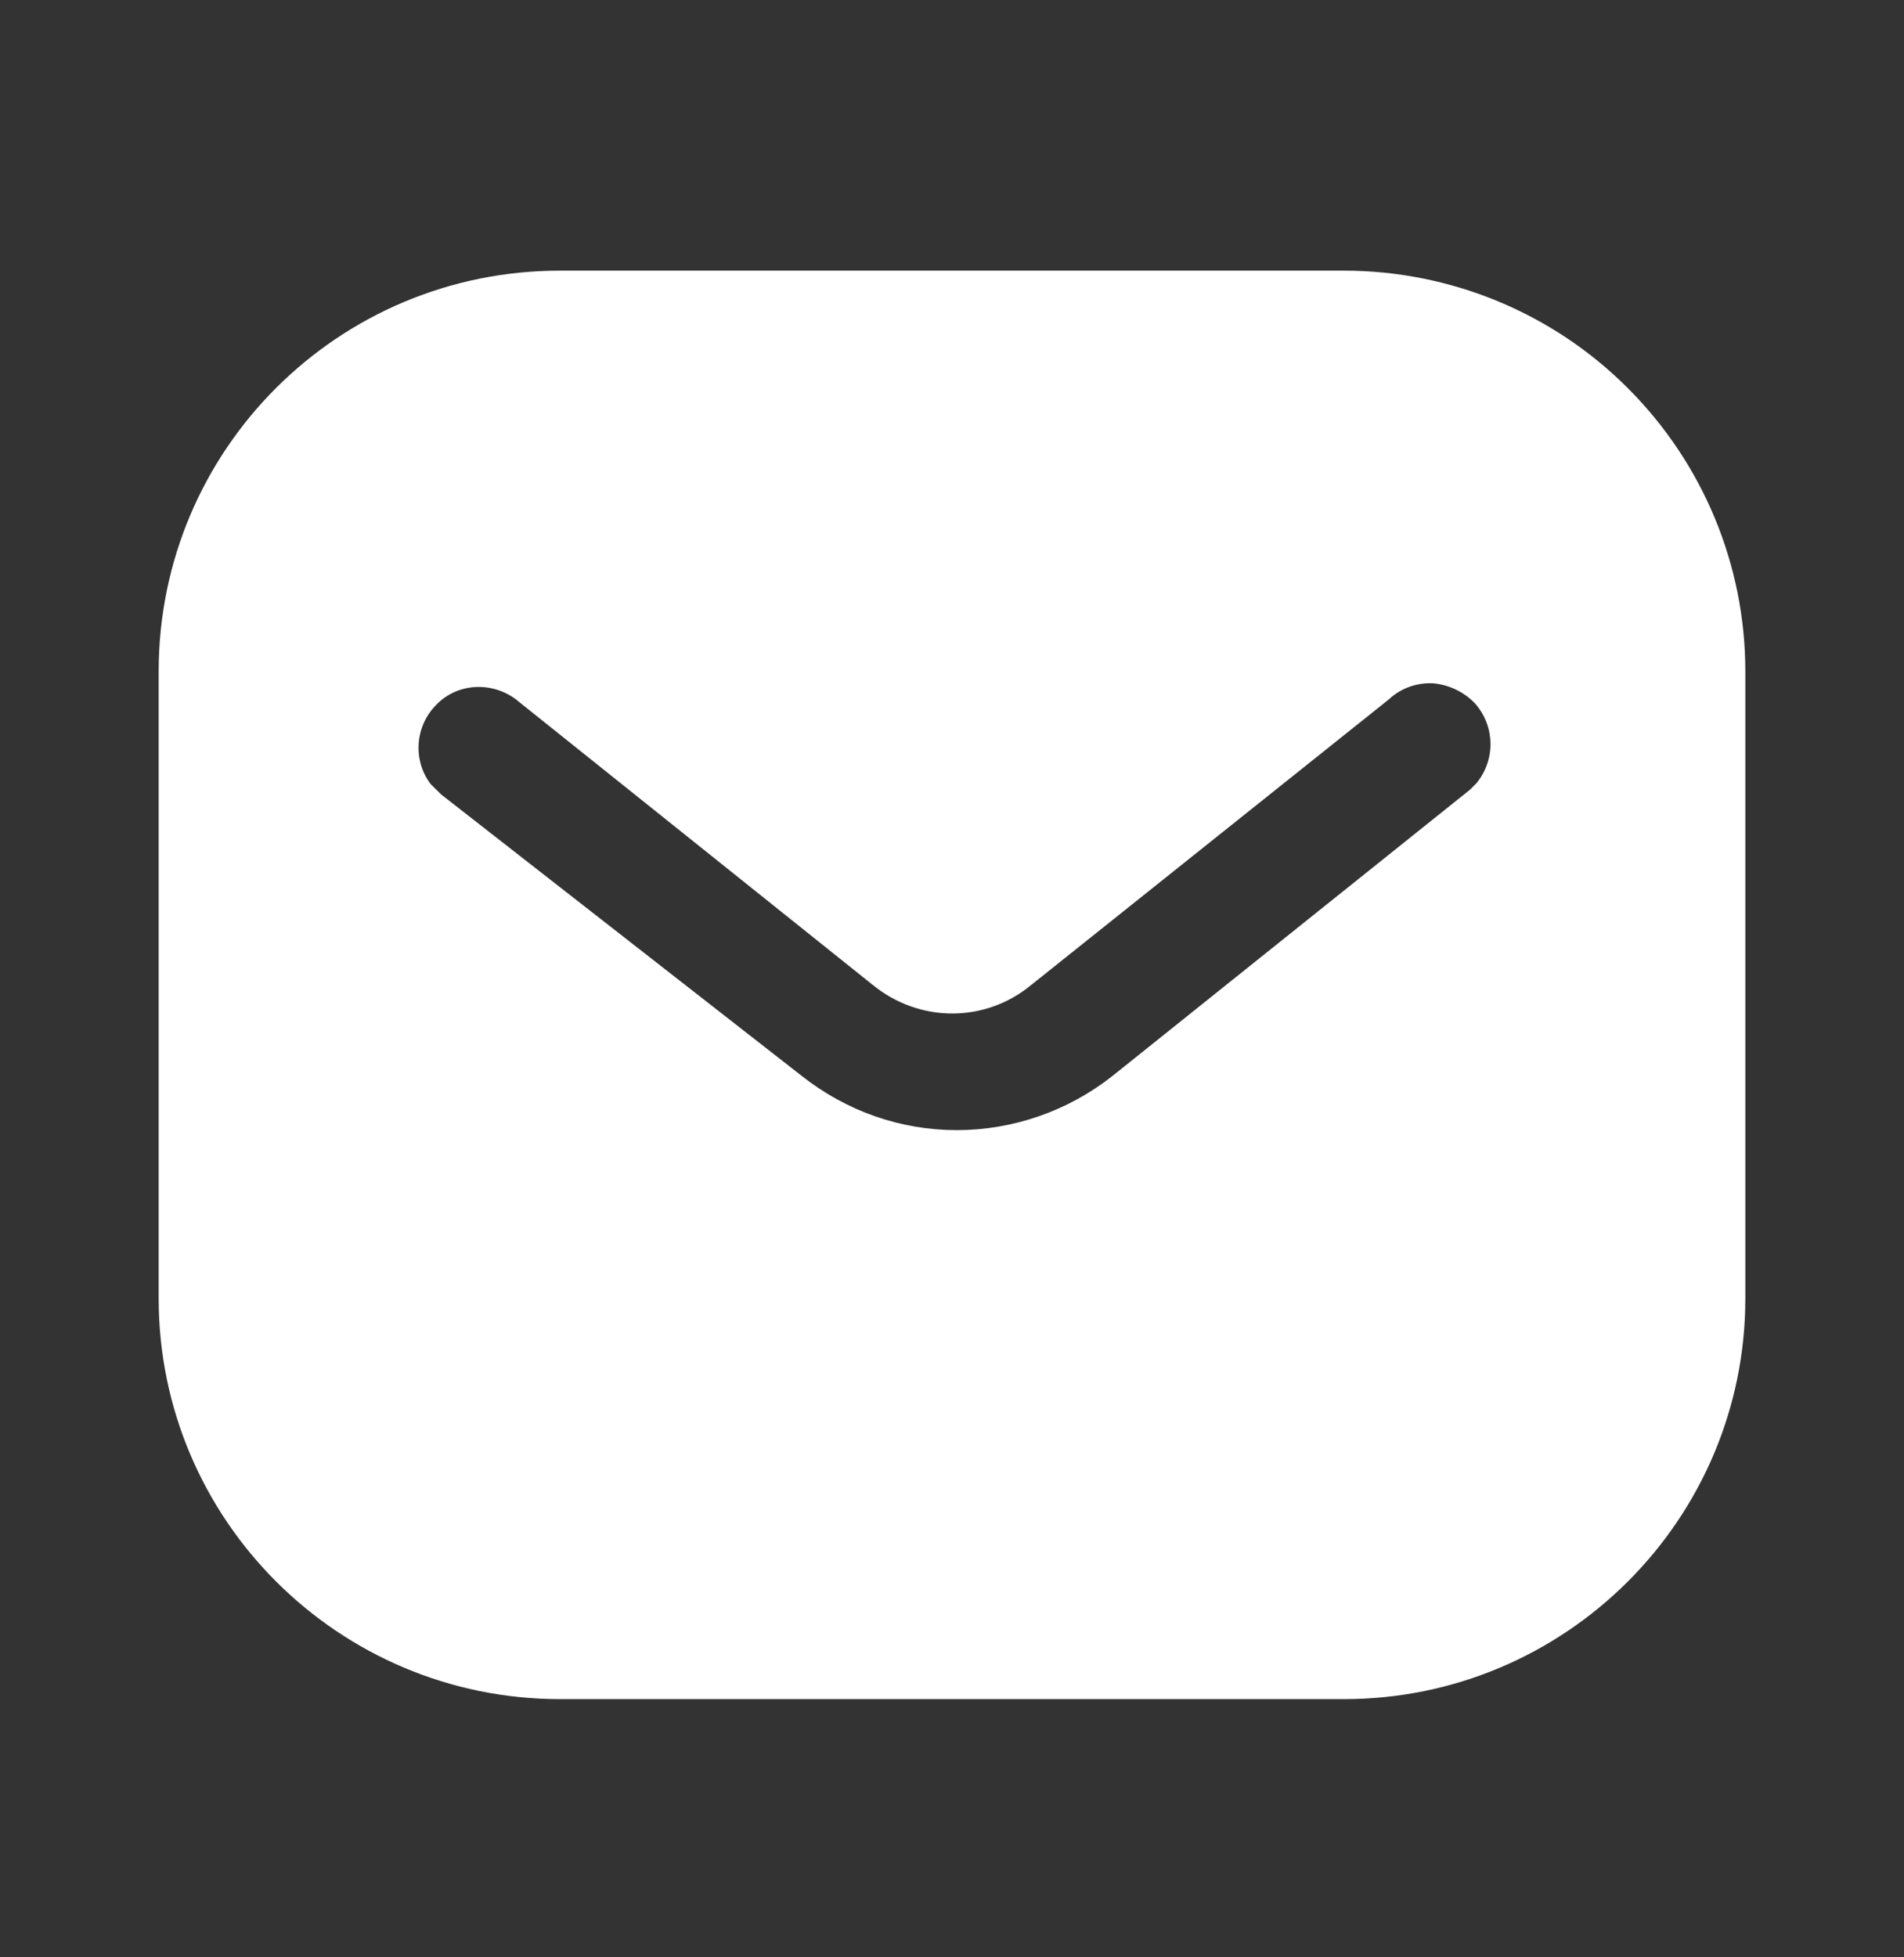 <svg xmlns="http://www.w3.org/2000/svg" fill="none" viewBox="0 0 36 37" height="37" width="36">
<rect x="0" y="0" width="36" height="37" fill="#333333" stroke="none"/>
<path fill="white" d="M30.779 7.338C32.203 8.762 33 10.682 33 12.692V24.543C33 28.728 29.595 32.119 25.409 32.119H10.59C6.404 32.119 3 28.728 3 24.543V12.692C3 8.507 6.388 5.116 10.59 5.116H25.409C27.42 5.116 29.355 5.911 30.779 7.338ZM26.264 13.217L19.5 18.617C18.63 19.339 17.384 19.339 16.5 18.617L9.75 13.217C9.284 12.872 8.639 12.917 8.25 13.322C7.845 13.727 7.8 14.372 8.143 14.822L8.34 15.017L15.165 20.343C16.005 21.003 17.023 21.363 18.09 21.363C19.154 21.363 20.19 21.003 21.029 20.343L27.795 14.927L27.915 14.807C28.273 14.372 28.273 13.742 27.898 13.307C27.69 13.083 27.404 12.947 27.105 12.917C26.79 12.9 26.49 13.007 26.264 13.217Z"></path>
</svg>
